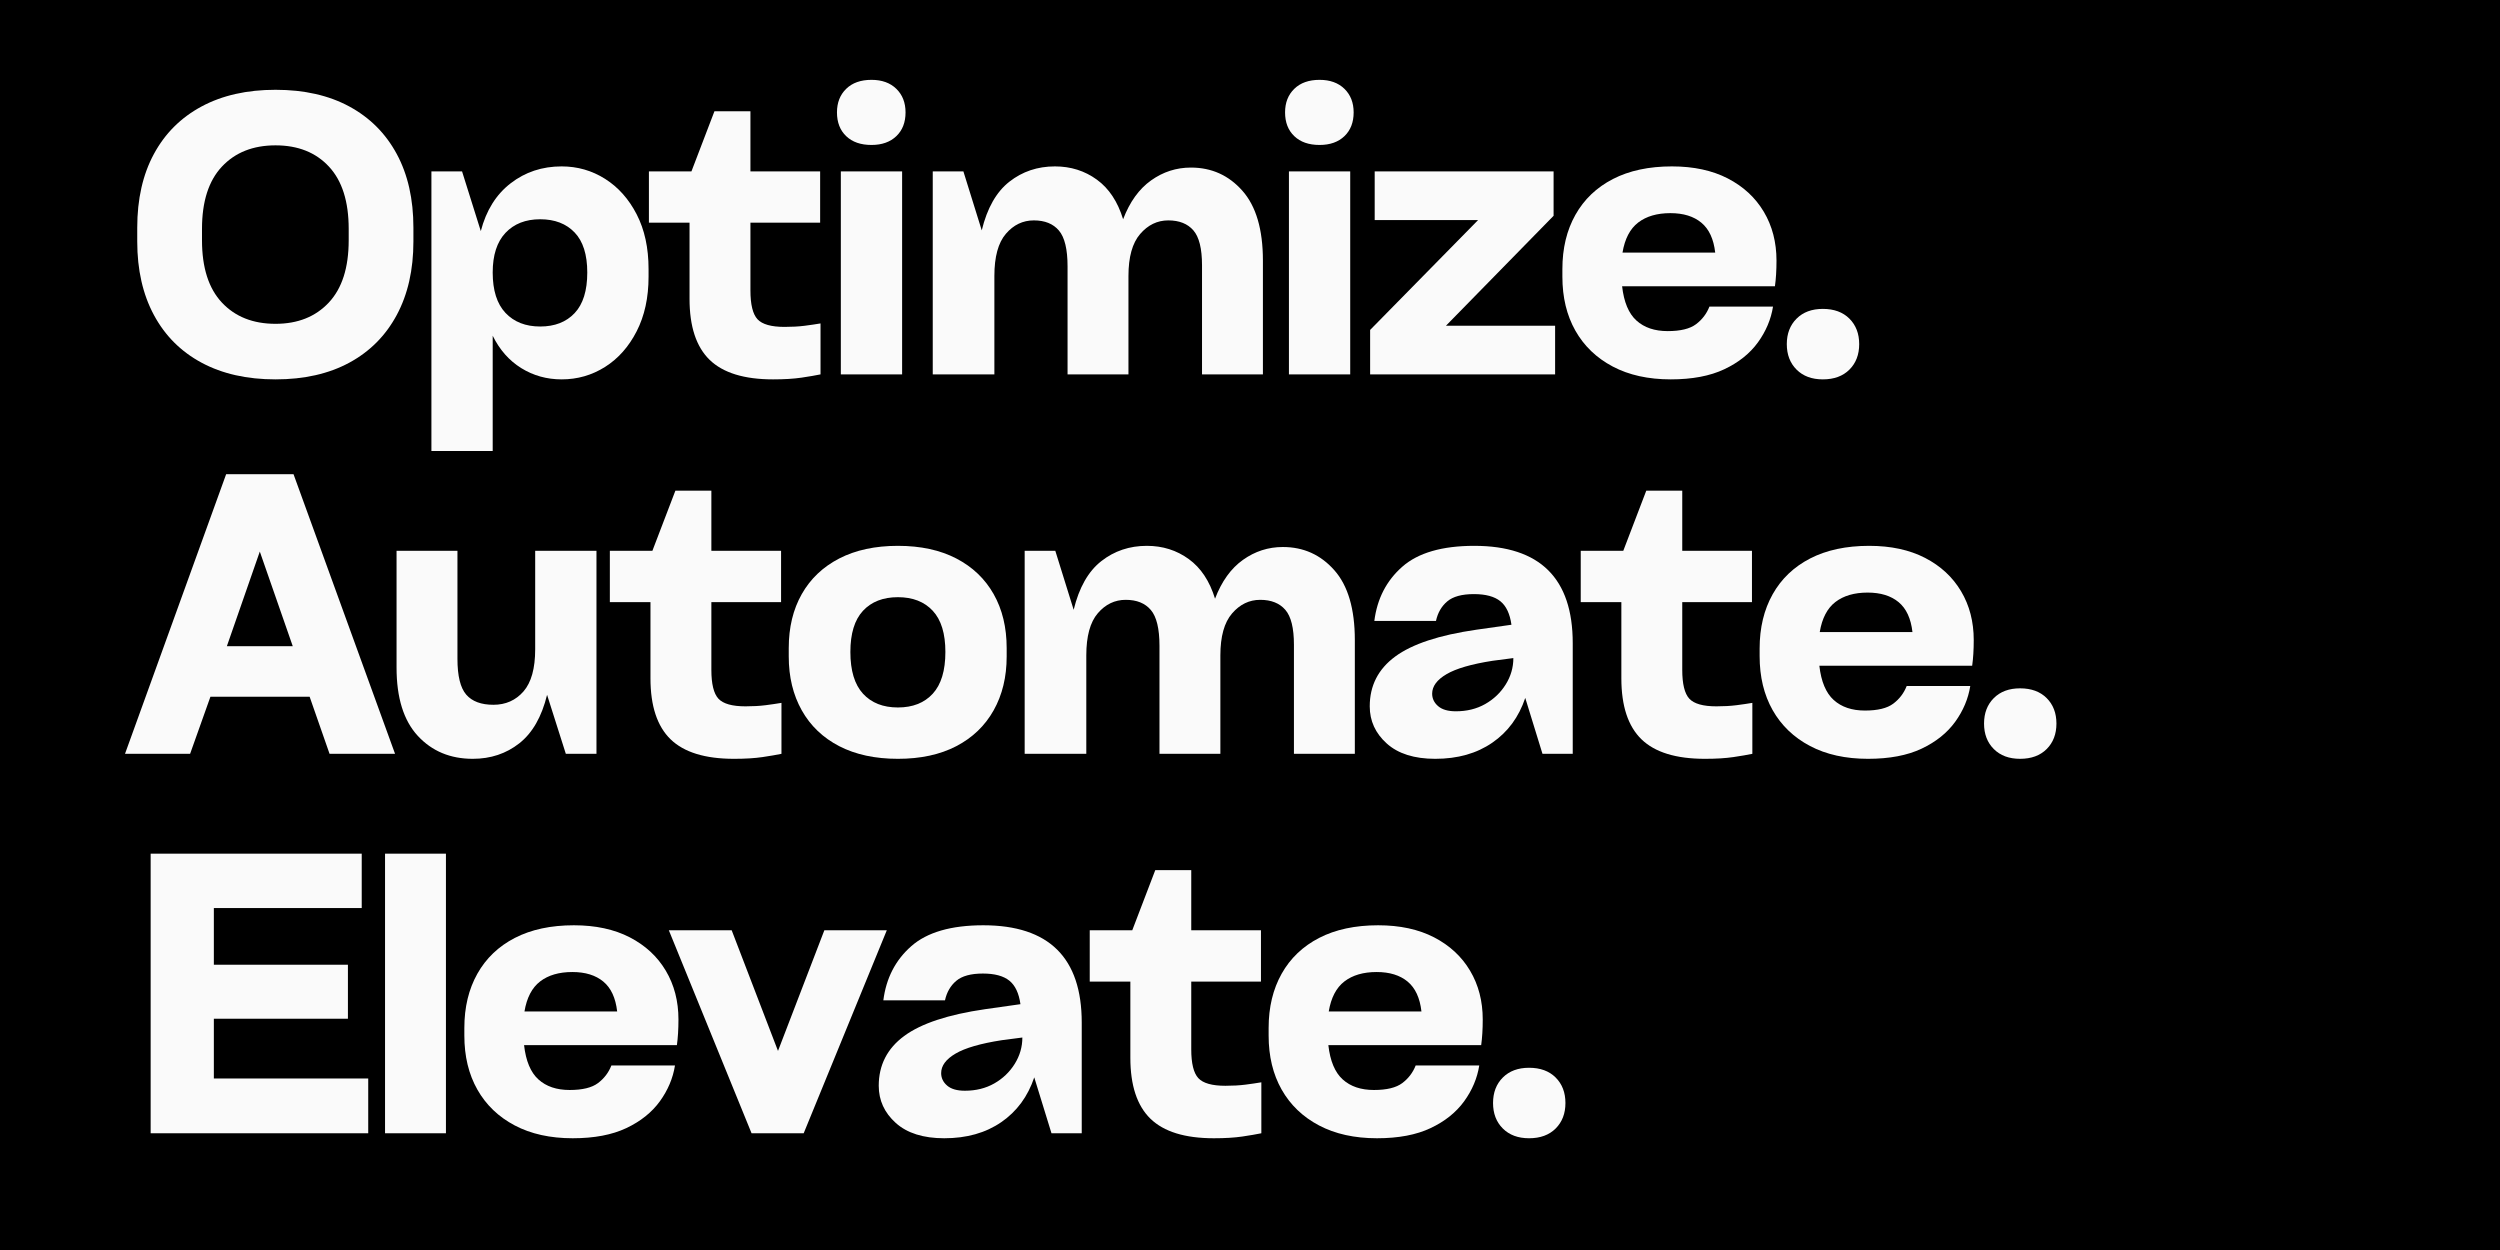 <svg xmlns="http://www.w3.org/2000/svg" xmlns:xlink="http://www.w3.org/1999/xlink" width="1200" zoomAndPan="magnify" viewBox="0 0 900 450" height="600" preserveAspectRatio="xMidYMid meet" version="1.0"><defs><g/></defs><rect x="-90" width="1080" fill="#ffffff" y="-45" height="540" fill-opacity="1"/><rect x="-90" width="1080" fill="#000000" y="-45" height="540" fill-opacity="1"/><g fill="#fafafa" fill-opacity="1"><g transform="translate(45, 134.778)"><g><path d="M 54.188 1.797 C 43.895 1.797 35.023 -0.203 27.578 -4.203 C 20.129 -8.203 14.406 -13.926 10.406 -21.375 C 6.406 -28.82 4.406 -37.645 4.406 -47.844 L 4.406 -52.812 C 4.406 -63.102 6.406 -71.945 10.406 -79.344 C 14.406 -86.75 20.129 -92.453 27.578 -96.453 C 35.023 -100.453 43.895 -102.453 54.188 -102.453 C 64.488 -102.453 73.336 -100.453 80.734 -96.453 C 88.129 -92.453 93.828 -86.75 97.828 -79.344 C 101.828 -71.945 103.828 -63.102 103.828 -52.812 L 103.828 -47.844 C 103.828 -37.645 101.828 -28.82 97.828 -21.375 C 93.828 -13.926 88.129 -8.203 80.734 -4.203 C 73.336 -0.203 64.488 1.797 54.188 1.797 Z M 54.188 -18.203 C 62.188 -18.203 68.578 -20.75 73.359 -25.844 C 78.141 -30.945 80.531 -38.422 80.531 -48.266 L 80.531 -52.391 C 80.531 -62.234 78.16 -69.703 73.422 -74.797 C 68.691 -79.898 62.281 -82.453 54.188 -82.453 C 46.102 -82.453 39.672 -79.898 34.891 -74.797 C 30.109 -69.703 27.719 -62.234 27.719 -52.391 L 27.719 -48.266 C 27.719 -38.422 30.109 -30.945 34.891 -25.844 C 39.672 -20.75 46.102 -18.203 54.188 -18.203 Z M 54.188 -18.203 "/></g></g></g><g fill="#fafafa" fill-opacity="1"><g transform="translate(146.34, 134.778)"><g><path d="M 55.844 -74.875 C 61.539 -74.875 66.754 -73.379 71.484 -70.391 C 76.223 -67.398 80.016 -63.145 82.859 -57.625 C 85.711 -52.113 87.141 -45.547 87.141 -37.922 L 87.141 -35.156 C 87.141 -27.625 85.711 -21.078 82.859 -15.516 C 80.016 -9.953 76.223 -5.676 71.484 -2.688 C 66.754 0.301 61.539 1.797 55.844 1.797 C 50.508 1.797 45.66 0.441 41.297 -2.266 C 36.93 -4.984 33.508 -8.867 31.031 -13.922 L 31.031 27.578 L 8.969 27.578 L 8.969 -73.078 L 20 -73.078 L 26.75 -51.578 C 28.676 -59.016 32.258 -64.754 37.5 -68.797 C 42.738 -72.848 48.852 -74.875 55.844 -74.875 Z M 48.125 -17.234 C 53.363 -17.234 57.5 -18.844 60.531 -22.062 C 63.562 -25.281 65.078 -30.148 65.078 -36.672 C 65.078 -43.109 63.562 -47.91 60.531 -51.078 C 57.5 -54.254 53.363 -55.844 48.125 -55.844 C 42.883 -55.844 38.723 -54.211 35.641 -50.953 C 32.566 -47.691 31.031 -42.93 31.031 -36.672 C 31.031 -30.242 32.566 -25.395 35.641 -22.125 C 38.723 -18.863 42.883 -17.234 48.125 -17.234 Z M 48.125 -17.234 "/></g></g></g><g fill="#fafafa" fill-opacity="1"><g transform="translate(230.859, 134.778)"><g><path d="M 64.391 -73.078 L 64.391 -54.609 L 39.297 -54.609 L 39.297 -30.203 C 39.297 -25.141 40.145 -21.688 41.844 -19.844 C 43.551 -18.008 46.797 -17.094 51.578 -17.094 C 54.234 -17.094 56.641 -17.227 58.797 -17.5 C 60.961 -17.781 62.875 -18.062 64.531 -18.344 L 64.531 0 C 62.781 0.363 60.504 0.754 57.703 1.172 C 54.898 1.586 51.477 1.797 47.438 1.797 C 37.051 1.797 29.441 -0.547 24.609 -5.234 C 19.785 -9.922 17.375 -17.234 17.375 -27.172 L 17.375 -54.609 L 2.75 -54.609 L 2.75 -73.078 L 18.062 -73.078 L 26.344 -94.734 L 39.297 -94.734 L 39.297 -73.078 Z M 64.391 -73.078 "/></g></g></g><g fill="#fafafa" fill-opacity="1"><g transform="translate(293.731, 134.778)"><g><path d="M 32.266 -94.312 C 32.266 -97.812 31.16 -100.641 28.953 -102.797 C 26.742 -104.953 23.758 -106.031 20 -106.031 C 16.133 -106.031 13.098 -104.953 10.891 -102.797 C 8.68 -100.641 7.578 -97.812 7.578 -94.312 C 7.578 -90.727 8.68 -87.879 10.891 -85.766 C 13.098 -83.648 16.133 -82.594 20 -82.594 C 23.758 -82.594 26.742 -83.648 28.953 -85.766 C 31.16 -87.879 32.266 -90.727 32.266 -94.312 Z M 31.031 0 L 8.969 0 L 8.969 -73.078 L 31.031 -73.078 Z M 31.031 0 "/></g></g></g><g fill="#fafafa" fill-opacity="1"><g transform="translate(326.821, 134.778)"><g><path d="M 101.906 -74.453 C 109.344 -74.453 115.52 -71.672 120.438 -66.109 C 125.363 -60.555 127.828 -52.172 127.828 -40.953 L 127.828 0 L 105.906 0 L 105.906 -39.297 C 105.906 -45.273 104.867 -49.457 102.797 -51.844 C 100.723 -54.238 97.711 -55.438 93.766 -55.438 C 89.816 -55.438 86.438 -53.801 83.625 -50.531 C 80.82 -47.27 79.422 -42.238 79.422 -35.438 L 79.422 0 L 57.5 0 L 57.5 -38.891 C 57.5 -45.047 56.461 -49.344 54.391 -51.781 C 52.328 -54.219 49.316 -55.438 45.359 -55.438 C 41.41 -55.438 38.055 -53.828 35.297 -50.609 C 32.535 -47.391 31.156 -42.332 31.156 -35.438 L 31.156 0 L 8.969 0 L 8.969 -73.078 L 20 -73.078 L 26.609 -51.844 C 28.547 -59.844 31.859 -65.68 36.547 -69.359 C 41.234 -73.035 46.703 -74.875 52.953 -74.875 C 58.648 -74.875 63.68 -73.285 68.047 -70.109 C 72.41 -66.941 75.562 -62.188 77.5 -55.844 C 79.883 -62.094 83.238 -66.754 87.562 -69.828 C 91.883 -72.91 96.664 -74.453 101.906 -74.453 Z M 101.906 -74.453 "/></g></g></g><g fill="#fafafa" fill-opacity="1"><g transform="translate(455.047, 134.778)"><g><path d="M 32.266 -94.312 C 32.266 -97.812 31.16 -100.641 28.953 -102.797 C 26.742 -104.953 23.758 -106.031 20 -106.031 C 16.133 -106.031 13.098 -104.953 10.891 -102.797 C 8.68 -100.641 7.578 -97.812 7.578 -94.312 C 7.578 -90.727 8.68 -87.879 10.891 -85.766 C 13.098 -83.648 16.133 -82.594 20 -82.594 C 23.758 -82.594 26.742 -83.648 28.953 -85.766 C 31.16 -87.879 32.266 -90.727 32.266 -94.312 Z M 31.031 0 L 8.969 0 L 8.969 -73.078 L 31.031 -73.078 Z M 31.031 0 "/></g></g></g><g fill="#fafafa" fill-opacity="1"><g transform="translate(488.137, 134.778)"><g><path d="M 71.156 -57.094 L 32.406 -17.516 L 71.703 -17.516 L 71.703 0 L 5.109 0 L 5.109 -16 L 43.984 -55.562 L 6.75 -55.562 L 6.75 -73.078 L 71.156 -73.078 Z M 71.156 -57.094 "/></g></g></g><g fill="#fafafa" fill-opacity="1"><g transform="translate(558.178, 134.778)"><g><path d="M 81.359 -40.953 C 81.359 -37.461 81.172 -34.383 80.797 -31.719 L 25.781 -31.719 C 26.426 -26.02 28.148 -21.906 30.953 -19.375 C 33.754 -16.844 37.5 -15.578 42.188 -15.578 C 46.789 -15.578 50.191 -16.406 52.391 -18.062 C 54.598 -19.719 56.207 -21.832 57.219 -24.406 L 80.109 -24.406 C 79.379 -19.812 77.566 -15.516 74.672 -11.516 C 71.773 -7.516 67.75 -4.297 62.594 -1.859 C 57.445 0.578 51.016 1.797 43.297 1.797 C 35.203 1.797 28.238 0.254 22.406 -2.828 C 16.57 -5.91 12.094 -10.207 8.969 -15.719 C 5.844 -21.238 4.281 -27.719 4.281 -35.156 L 4.281 -37.922 C 4.281 -45.367 5.844 -51.875 8.969 -57.438 C 12.094 -63 16.594 -67.297 22.469 -70.328 C 28.352 -73.359 35.438 -74.875 43.719 -74.875 C 51.531 -74.875 58.238 -73.426 63.844 -70.531 C 69.445 -67.633 73.766 -63.633 76.797 -58.531 C 79.836 -53.426 81.359 -47.566 81.359 -40.953 Z M 43.156 -58.047 C 38.375 -58.047 34.516 -56.922 31.578 -54.672 C 28.641 -52.422 26.754 -48.812 25.922 -43.844 L 59.297 -43.844 C 58.742 -48.719 57.086 -52.301 54.328 -54.594 C 51.566 -56.895 47.844 -58.047 43.156 -58.047 Z M 43.156 -58.047 "/></g></g></g><g fill="#fafafa" fill-opacity="1"><g transform="translate(637.044, 134.778)"><g><path d="M 32.266 -10.891 C 32.266 -14.66 31.094 -17.719 28.75 -20.062 C 26.406 -22.406 23.211 -23.578 19.172 -23.578 C 15.211 -23.578 12.062 -22.406 9.719 -20.062 C 7.375 -17.719 6.203 -14.66 6.203 -10.891 C 6.203 -7.117 7.375 -4.062 9.719 -1.719 C 12.062 0.625 15.211 1.797 19.172 1.797 C 23.211 1.797 26.406 0.625 28.75 -1.719 C 31.094 -4.062 32.266 -7.117 32.266 -10.891 Z M 32.266 -10.891 "/></g></g></g><g fill="#fafafa" fill-opacity="1"><g transform="translate(45, 271.377)"><g><path d="M 60.672 -100.656 L 97.219 0 L 73.641 0 L 66.469 -20.547 L 30.75 -20.547 L 23.438 0 L 0 0 L 36.406 -100.656 Z M 60.391 -38.75 L 48.531 -72.812 L 36.672 -38.75 Z M 60.391 -38.75 "/></g></g></g><g fill="#fafafa" fill-opacity="1"><g transform="translate(135.448, 271.377)"><g><path d="M 57.219 -37.641 L 57.219 -73.078 L 79.281 -73.078 L 79.281 0 L 68.25 0 L 61.5 -21.234 C 59.57 -13.328 56.238 -7.508 51.5 -3.781 C 46.77 -0.062 41.188 1.797 34.75 1.797 C 26.656 1.797 20.055 -0.957 14.953 -6.469 C 9.859 -11.988 7.312 -20.176 7.312 -31.031 L 7.312 -73.078 L 29.234 -73.078 L 29.234 -34.203 C 29.234 -28.035 30.289 -23.734 32.406 -21.297 C 34.52 -18.867 37.781 -17.656 42.188 -17.656 C 46.602 -17.656 50.211 -19.258 53.016 -22.469 C 55.816 -25.688 57.219 -30.742 57.219 -37.641 Z M 57.219 -37.641 "/></g></g></g><g fill="#fafafa" fill-opacity="1"><g transform="translate(216.795, 271.377)"><g><path d="M 64.391 -73.078 L 64.391 -54.609 L 39.297 -54.609 L 39.297 -30.203 C 39.297 -25.141 40.145 -21.688 41.844 -19.844 C 43.551 -18.008 46.797 -17.094 51.578 -17.094 C 54.234 -17.094 56.641 -17.227 58.797 -17.5 C 60.961 -17.781 62.875 -18.062 64.531 -18.344 L 64.531 0 C 62.781 0.363 60.504 0.754 57.703 1.172 C 54.898 1.586 51.477 1.797 47.438 1.797 C 37.051 1.797 29.441 -0.547 24.609 -5.234 C 19.785 -9.922 17.375 -17.234 17.375 -27.172 L 17.375 -54.609 L 2.75 -54.609 L 2.75 -73.078 L 18.062 -73.078 L 26.344 -94.734 L 39.297 -94.734 L 39.297 -73.078 Z M 64.391 -73.078 "/></g></g></g><g fill="#fafafa" fill-opacity="1"><g transform="translate(279.667, 271.377)"><g><path d="M 43.578 1.797 C 35.391 1.797 28.352 0.281 22.469 -2.75 C 16.594 -5.789 12.094 -10.094 8.969 -15.656 C 5.844 -21.219 4.281 -27.676 4.281 -35.031 L 4.281 -38.062 C 4.281 -45.508 5.844 -51.988 8.969 -57.5 C 12.094 -63.02 16.594 -67.297 22.469 -70.328 C 28.352 -73.359 35.391 -74.875 43.578 -74.875 C 51.754 -74.875 58.758 -73.359 64.594 -70.328 C 70.438 -67.297 74.922 -63.02 78.047 -57.5 C 81.172 -51.988 82.734 -45.508 82.734 -38.062 L 82.734 -35.031 C 82.734 -27.676 81.172 -21.219 78.047 -15.656 C 74.922 -10.094 70.438 -5.789 64.594 -2.75 C 58.758 0.281 51.754 1.797 43.578 1.797 Z M 43.578 -16.688 C 48.91 -16.688 53.094 -18.336 56.125 -21.641 C 59.156 -24.953 60.672 -29.961 60.672 -36.672 C 60.672 -43.297 59.156 -48.238 56.125 -51.5 C 53.094 -54.758 48.91 -56.391 43.578 -56.391 C 38.242 -56.391 34.055 -54.758 31.016 -51.5 C 27.984 -48.238 26.469 -43.297 26.469 -36.672 C 26.469 -29.961 27.984 -24.953 31.016 -21.641 C 34.055 -18.336 38.242 -16.688 43.578 -16.688 Z M 43.578 -16.688 "/></g></g></g><g fill="#fafafa" fill-opacity="1"><g transform="translate(359.912, 271.377)"><g><path d="M 101.906 -74.453 C 109.344 -74.453 115.52 -71.672 120.438 -66.109 C 125.363 -60.555 127.828 -52.172 127.828 -40.953 L 127.828 0 L 105.906 0 L 105.906 -39.297 C 105.906 -45.273 104.867 -49.457 102.797 -51.844 C 100.723 -54.238 97.711 -55.438 93.766 -55.438 C 89.816 -55.438 86.438 -53.801 83.625 -50.531 C 80.82 -47.27 79.422 -42.238 79.422 -35.438 L 79.422 0 L 57.5 0 L 57.5 -38.891 C 57.5 -45.047 56.461 -49.344 54.391 -51.781 C 52.328 -54.219 49.316 -55.438 45.359 -55.438 C 41.41 -55.438 38.055 -53.828 35.297 -50.609 C 32.535 -47.391 31.156 -42.332 31.156 -35.438 L 31.156 0 L 8.969 0 L 8.969 -73.078 L 20 -73.078 L 26.609 -51.844 C 28.547 -59.844 31.859 -65.68 36.547 -69.359 C 41.234 -73.035 46.703 -74.875 52.953 -74.875 C 58.648 -74.875 63.68 -73.285 68.047 -70.109 C 72.41 -66.941 75.562 -62.188 77.5 -55.844 C 79.883 -62.094 83.238 -66.754 87.562 -69.828 C 91.883 -72.91 96.664 -74.453 101.906 -74.453 Z M 101.906 -74.453 "/></g></g></g><g fill="#fafafa" fill-opacity="1"><g transform="translate(488.138, 271.377)"><g><path d="M 42.609 -74.875 C 66.234 -74.875 78.047 -63.195 78.047 -39.844 L 78.047 0 L 67.156 0 L 60.953 -20.125 C 58.648 -13.238 54.691 -7.863 49.078 -4 C 43.473 -0.133 36.629 1.797 28.547 1.797 C 21.004 1.797 15.188 -0.039 11.094 -3.719 C 7.008 -7.395 4.969 -11.852 4.969 -17.094 C 4.969 -24.539 8.02 -30.516 14.125 -35.016 C 20.238 -39.523 29.961 -42.742 43.297 -44.672 L 55.984 -46.469 C 55.43 -50.414 54.098 -53.238 51.984 -54.938 C 49.867 -56.645 46.695 -57.5 42.469 -57.5 C 38.145 -57.5 34.945 -56.625 32.875 -54.875 C 30.812 -53.133 29.457 -50.789 28.812 -47.844 L 6.625 -47.844 C 7.633 -55.844 10.988 -62.348 16.688 -67.359 C 22.383 -72.367 31.023 -74.875 42.609 -74.875 Z M 35.984 -15.312 C 39.941 -15.312 43.457 -16.18 46.531 -17.922 C 49.613 -19.672 52.07 -22.016 53.906 -24.953 C 55.75 -27.898 56.672 -31.07 56.672 -34.469 L 49.234 -33.5 C 41.598 -32.312 36.055 -30.703 32.609 -28.672 C 29.16 -26.648 27.438 -24.312 27.438 -21.656 C 27.438 -19.906 28.148 -18.41 29.578 -17.172 C 31.004 -15.93 33.141 -15.312 35.984 -15.312 Z M 35.984 -15.312 "/></g></g></g><g fill="#fafafa" fill-opacity="1"><g transform="translate(566.315, 271.377)"><g><path d="M 64.391 -73.078 L 64.391 -54.609 L 39.297 -54.609 L 39.297 -30.203 C 39.297 -25.141 40.145 -21.688 41.844 -19.844 C 43.551 -18.008 46.797 -17.094 51.578 -17.094 C 54.234 -17.094 56.641 -17.227 58.797 -17.5 C 60.961 -17.781 62.875 -18.062 64.531 -18.344 L 64.531 0 C 62.781 0.363 60.504 0.754 57.703 1.172 C 54.898 1.586 51.477 1.797 47.438 1.797 C 37.051 1.797 29.441 -0.547 24.609 -5.234 C 19.785 -9.922 17.375 -17.234 17.375 -27.172 L 17.375 -54.609 L 2.75 -54.609 L 2.75 -73.078 L 18.062 -73.078 L 26.344 -94.734 L 39.297 -94.734 L 39.297 -73.078 Z M 64.391 -73.078 "/></g></g></g><g fill="#fafafa" fill-opacity="1"><g transform="translate(629.186, 271.377)"><g><path d="M 81.359 -40.953 C 81.359 -37.461 81.172 -34.383 80.797 -31.719 L 25.781 -31.719 C 26.426 -26.02 28.148 -21.906 30.953 -19.375 C 33.754 -16.844 37.5 -15.578 42.188 -15.578 C 46.789 -15.578 50.191 -16.406 52.391 -18.062 C 54.598 -19.719 56.207 -21.832 57.219 -24.406 L 80.109 -24.406 C 79.379 -19.812 77.566 -15.516 74.672 -11.516 C 71.773 -7.516 67.75 -4.297 62.594 -1.859 C 57.445 0.578 51.016 1.797 43.297 1.797 C 35.203 1.797 28.238 0.254 22.406 -2.828 C 16.57 -5.91 12.094 -10.207 8.969 -15.719 C 5.844 -21.238 4.281 -27.719 4.281 -35.156 L 4.281 -37.922 C 4.281 -45.367 5.844 -51.875 8.969 -57.438 C 12.094 -63 16.594 -67.297 22.469 -70.328 C 28.352 -73.359 35.438 -74.875 43.719 -74.875 C 51.531 -74.875 58.238 -73.426 63.844 -70.531 C 69.445 -67.633 73.766 -63.633 76.797 -58.531 C 79.836 -53.426 81.359 -47.566 81.359 -40.953 Z M 43.156 -58.047 C 38.375 -58.047 34.516 -56.922 31.578 -54.672 C 28.641 -52.422 26.754 -48.812 25.922 -43.844 L 59.297 -43.844 C 58.742 -48.719 57.086 -52.301 54.328 -54.594 C 51.566 -56.895 47.844 -58.047 43.156 -58.047 Z M 43.156 -58.047 "/></g></g></g><g fill="#fafafa" fill-opacity="1"><g transform="translate(708.052, 271.377)"><g><path d="M 32.266 -10.891 C 32.266 -14.66 31.094 -17.719 28.75 -20.062 C 26.406 -22.406 23.211 -23.578 19.172 -23.578 C 15.211 -23.578 12.062 -22.406 9.719 -20.062 C 7.375 -17.719 6.203 -14.66 6.203 -10.891 C 6.203 -7.117 7.375 -4.062 9.719 -1.719 C 12.062 0.625 15.211 1.797 19.172 1.797 C 23.211 1.797 26.406 0.625 28.75 -1.719 C 31.094 -4.062 32.266 -7.117 32.266 -10.891 Z M 32.266 -10.891 "/></g></g></g><g fill="#fafafa" fill-opacity="1"><g transform="translate(45, 407.975)"><g><path d="M 87.562 0 L 9.234 0 L 9.234 -100.656 L 85.219 -100.656 L 85.219 -81.078 L 31.984 -81.078 L 31.984 -60.672 L 80.25 -60.672 L 80.25 -41.234 L 31.984 -41.234 L 31.984 -19.719 L 87.562 -19.719 Z M 87.562 0 "/></g></g></g><g fill="#fafafa" fill-opacity="1"><g transform="translate(129.381, 407.975)"><g><path d="M 31.156 -100.656 L 31.156 0 L 9.234 0 L 9.234 -100.656 Z M 31.156 -100.656 "/></g></g></g><g fill="#fafafa" fill-opacity="1"><g transform="translate(162.884, 407.975)"><g><path d="M 81.359 -40.953 C 81.359 -37.461 81.172 -34.383 80.797 -31.719 L 25.781 -31.719 C 26.426 -26.02 28.148 -21.906 30.953 -19.375 C 33.754 -16.844 37.5 -15.578 42.188 -15.578 C 46.789 -15.578 50.191 -16.406 52.391 -18.062 C 54.598 -19.719 56.207 -21.832 57.219 -24.406 L 80.109 -24.406 C 79.379 -19.812 77.566 -15.516 74.672 -11.516 C 71.773 -7.516 67.75 -4.297 62.594 -1.859 C 57.445 0.578 51.016 1.797 43.297 1.797 C 35.203 1.797 28.238 0.254 22.406 -2.828 C 16.57 -5.91 12.094 -10.207 8.969 -15.719 C 5.844 -21.238 4.281 -27.719 4.281 -35.156 L 4.281 -37.922 C 4.281 -45.367 5.844 -51.875 8.969 -57.438 C 12.094 -63 16.594 -67.297 22.469 -70.328 C 28.352 -73.359 35.438 -74.875 43.719 -74.875 C 51.531 -74.875 58.238 -73.426 63.844 -70.531 C 69.445 -67.633 73.766 -63.633 76.797 -58.531 C 79.836 -53.426 81.359 -47.566 81.359 -40.953 Z M 43.156 -58.047 C 38.375 -58.047 34.516 -56.922 31.578 -54.672 C 28.641 -52.422 26.754 -48.812 25.922 -43.844 L 59.297 -43.844 C 58.742 -48.719 57.086 -52.301 54.328 -54.594 C 51.566 -56.895 47.844 -58.047 43.156 -58.047 Z M 43.156 -58.047 "/></g></g></g><g fill="#fafafa" fill-opacity="1"><g transform="translate(241.75, 407.975)"><g><path d="M 38.328 -29.641 L 55.016 -73.078 L 77.5 -73.078 L 47.578 0 L 28.812 0 L -0.969 -73.078 L 21.656 -73.078 Z M 38.328 -29.641 "/></g></g></g><g fill="#fafafa" fill-opacity="1"><g transform="translate(311.378, 407.975)"><g><path d="M 42.609 -74.875 C 66.234 -74.875 78.047 -63.195 78.047 -39.844 L 78.047 0 L 67.156 0 L 60.953 -20.125 C 58.648 -13.238 54.691 -7.863 49.078 -4 C 43.473 -0.133 36.629 1.797 28.547 1.797 C 21.004 1.797 15.188 -0.039 11.094 -3.719 C 7.008 -7.395 4.969 -11.852 4.969 -17.094 C 4.969 -24.539 8.02 -30.516 14.125 -35.016 C 20.238 -39.523 29.961 -42.742 43.297 -44.672 L 55.984 -46.469 C 55.43 -50.414 54.098 -53.238 51.984 -54.938 C 49.867 -56.645 46.695 -57.5 42.469 -57.5 C 38.145 -57.5 34.945 -56.625 32.875 -54.875 C 30.812 -53.133 29.457 -50.789 28.812 -47.844 L 6.625 -47.844 C 7.633 -55.844 10.988 -62.348 16.688 -67.359 C 22.383 -72.367 31.023 -74.875 42.609 -74.875 Z M 35.984 -15.312 C 39.941 -15.312 43.457 -16.18 46.531 -17.922 C 49.613 -19.672 52.07 -22.016 53.906 -24.953 C 55.75 -27.898 56.672 -31.07 56.672 -34.469 L 49.234 -33.5 C 41.598 -32.312 36.055 -30.703 32.609 -28.672 C 29.16 -26.648 27.438 -24.312 27.438 -21.656 C 27.438 -19.906 28.148 -18.41 29.578 -17.172 C 31.004 -15.93 33.141 -15.312 35.984 -15.312 Z M 35.984 -15.312 "/></g></g></g><g fill="#fafafa" fill-opacity="1"><g transform="translate(389.554, 407.975)"><g><path d="M 64.391 -73.078 L 64.391 -54.609 L 39.297 -54.609 L 39.297 -30.203 C 39.297 -25.141 40.145 -21.688 41.844 -19.844 C 43.551 -18.008 46.797 -17.094 51.578 -17.094 C 54.234 -17.094 56.641 -17.227 58.797 -17.5 C 60.961 -17.781 62.875 -18.062 64.531 -18.344 L 64.531 0 C 62.781 0.363 60.504 0.754 57.703 1.172 C 54.898 1.586 51.477 1.797 47.438 1.797 C 37.051 1.797 29.441 -0.547 24.609 -5.234 C 19.785 -9.922 17.375 -17.234 17.375 -27.172 L 17.375 -54.609 L 2.75 -54.609 L 2.75 -73.078 L 18.062 -73.078 L 26.344 -94.734 L 39.297 -94.734 L 39.297 -73.078 Z M 64.391 -73.078 "/></g></g></g><g fill="#fafafa" fill-opacity="1"><g transform="translate(452.426, 407.975)"><g><path d="M 81.359 -40.953 C 81.359 -37.461 81.172 -34.383 80.797 -31.719 L 25.781 -31.719 C 26.426 -26.02 28.148 -21.906 30.953 -19.375 C 33.754 -16.844 37.5 -15.578 42.188 -15.578 C 46.789 -15.578 50.191 -16.406 52.391 -18.062 C 54.598 -19.719 56.207 -21.832 57.219 -24.406 L 80.109 -24.406 C 79.379 -19.812 77.566 -15.516 74.672 -11.516 C 71.773 -7.516 67.75 -4.297 62.594 -1.859 C 57.445 0.578 51.016 1.797 43.297 1.797 C 35.203 1.797 28.238 0.254 22.406 -2.828 C 16.57 -5.91 12.094 -10.207 8.969 -15.719 C 5.844 -21.238 4.281 -27.719 4.281 -35.156 L 4.281 -37.922 C 4.281 -45.367 5.844 -51.875 8.969 -57.438 C 12.094 -63 16.594 -67.297 22.469 -70.328 C 28.352 -73.359 35.438 -74.875 43.719 -74.875 C 51.531 -74.875 58.238 -73.426 63.844 -70.531 C 69.445 -67.633 73.766 -63.633 76.797 -58.531 C 79.836 -53.426 81.359 -47.566 81.359 -40.953 Z M 43.156 -58.047 C 38.375 -58.047 34.516 -56.922 31.578 -54.672 C 28.641 -52.422 26.754 -48.812 25.922 -43.844 L 59.297 -43.844 C 58.742 -48.719 57.086 -52.301 54.328 -54.594 C 51.566 -56.895 47.844 -58.047 43.156 -58.047 Z M 43.156 -58.047 "/></g></g></g><g fill="#fafafa" fill-opacity="1"><g transform="translate(531.292, 407.975)"><g><path d="M 32.266 -10.891 C 32.266 -14.66 31.094 -17.719 28.75 -20.062 C 26.406 -22.406 23.211 -23.578 19.172 -23.578 C 15.211 -23.578 12.062 -22.406 9.719 -20.062 C 7.375 -17.719 6.203 -14.66 6.203 -10.891 C 6.203 -7.117 7.375 -4.062 9.719 -1.719 C 12.062 0.625 15.211 1.797 19.172 1.797 C 23.211 1.797 26.406 0.625 28.75 -1.719 C 31.094 -4.062 32.266 -7.117 32.266 -10.891 Z M 32.266 -10.891 "/></g></g></g></svg>
